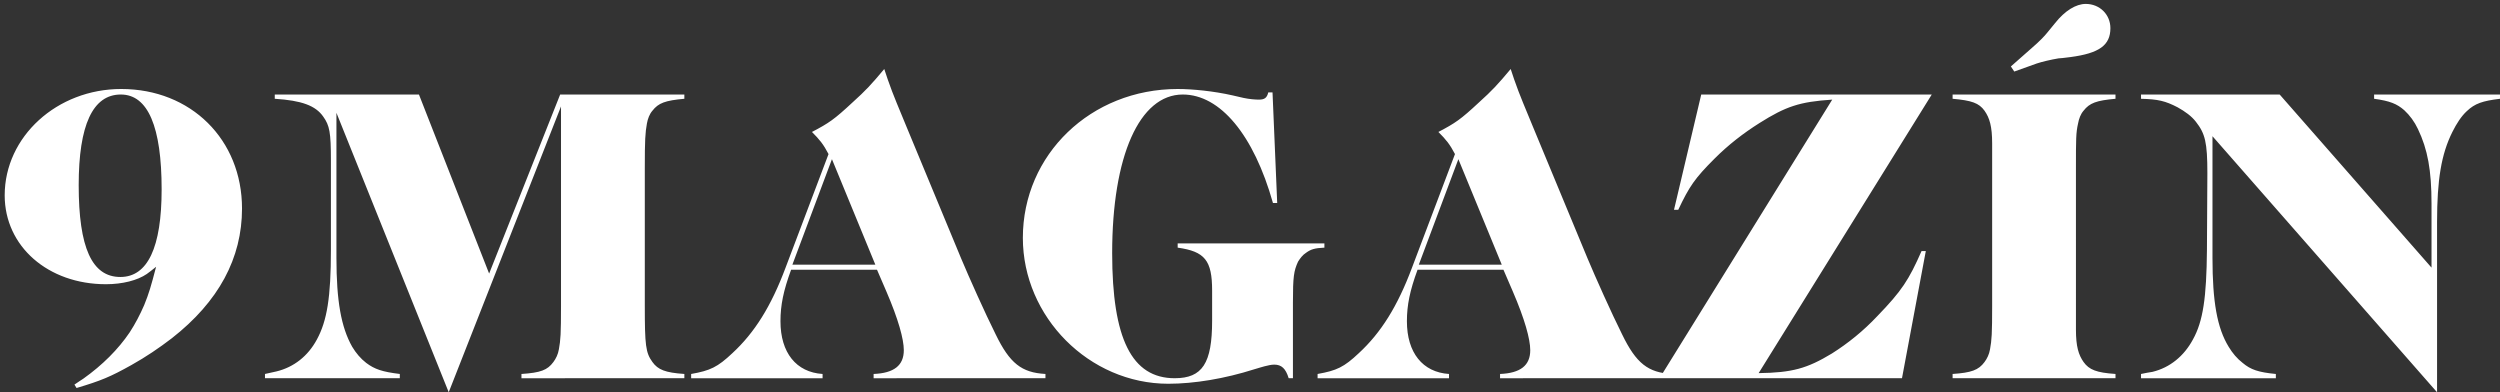 <?xml version="1.0" encoding="utf-8"?>
<!-- Generator: Adobe Illustrator 16.0.0, SVG Export Plug-In . SVG Version: 6.00 Build 0)  -->
<!DOCTYPE svg PUBLIC "-//W3C//DTD SVG 1.1//EN" "http://www.w3.org/Graphics/SVG/1.1/DTD/svg11.dtd">
<svg version="1.1" id="Layer_1" xmlns="http://www.w3.org/2000/svg" xmlns:xlink="http://www.w3.org/1999/xlink" x="0px" y="0px"
	 width="352.667px" height="55.333px" viewBox="0 0 352.667 55.333" enable-background="new 0 0 352.667 55.333"
	 xml:space="preserve">
<rect x="0" y="0" width="352.667" height="55.333" fill="#333333" stroke="none"/>
<path fill="#FFFFFF" d="M352.667,13.934v-0.601h-17.76v0.601c2.22,0.3,3.24,0.72,4.26,1.619c0.78,0.721,1.439,1.62,1.92,2.641
	c1.381,2.88,1.92,5.819,1.92,10.56v9l-21.42-24.42h-19.56v0.601c2.399,0.06,3.42,0.3,5.159,1.199c1.08,0.601,1.98,1.261,2.58,2.04
	c1.32,1.681,1.621,2.94,1.621,7.261l-0.061,10.859c-0.061,6.66-0.54,10.021-1.98,12.601c-1.26,2.34-3.24,3.96-5.699,4.56
	c-0.48,0.06-1.021,0.18-1.62,0.3v0.601h19.02v-0.601c-2.46-0.24-3.54-0.6-4.68-1.56c-0.78-0.601-1.44-1.38-1.979-2.28
	c-1.621-2.64-2.281-6.36-2.281-12.54v-17.16l31.681,36.12v-24c0-6,0.601-9.6,2.16-12.72c0.6-1.2,1.26-2.22,2.04-2.94
	C349.126,14.593,350.207,14.234,352.667,13.934 M298.426,53.354v-0.601c-2.699-0.18-3.72-0.6-4.5-1.68
	c-0.72-1.021-1.08-2.22-1.08-4.561v-3.42V23.654c0-4.021,0-4.92,0.301-6.24c0.119-0.66,0.359-1.32,0.779-1.8
	c0.84-1.08,1.801-1.44,4.5-1.68v-0.601h-22.979v0.601c2.7,0.239,3.72,0.6,4.5,1.68c0.72,1.02,1.08,2.22,1.08,4.62v3.42v19.439
	c0,4.021-0.06,4.86-0.3,6.181c-0.121,0.72-0.42,1.319-0.78,1.8c-0.841,1.14-1.86,1.5-4.5,1.68v0.601H298.426z M297.707,3.973
	c0-1.92-1.5-3.42-3.479-3.42c-1.381,0-2.94,0.96-4.32,2.7l-1.08,1.32c-0.42,0.54-1.26,1.38-2.1,2.1l-3.061,2.7l0.48,0.72l3.18-1.14
	c0.72-0.24,1.98-0.54,3.061-0.72c0.18,0,0.779-0.061,1.68-0.181C296.147,7.513,297.707,6.374,297.707,3.973 M272.508,13.333h-32.521
	l-3.841,16.26h0.601c1.56-3.3,2.34-4.439,5.101-7.199c1.979-1.98,4.08-3.601,6.359-5.04c3.721-2.341,5.641-3,10.26-3.301
	l-24.359,39.301h34.199l3.36-17.94h-0.6c-1.8,4.08-2.761,5.58-6.24,9.18c-1.979,2.101-4.14,3.841-6.42,5.28
	c-3.479,2.1-5.58,2.7-10.32,2.76L272.508,13.333z M211.848,37.333h-11.699l5.578-14.88L211.848,37.333z M235.848,53.354v-0.601
	c-3.36-0.18-5.041-1.5-7.021-5.58c-1.5-3-3.78-8.1-4.86-10.68l-7.74-18.66c-0.899-2.22-1.859-4.38-2.64-6.66l-0.479-1.439
	c-1.801,2.16-2.641,3.06-4.44,4.68c-2.64,2.46-3.36,2.94-5.76,4.2c1.08,1.08,1.62,1.74,2.34,3.12l-6.06,16.02
	c-2.039,5.46-4.381,9.181-7.5,12.061c-2.1,1.979-3.12,2.46-5.82,2.939v0.601h18.54v-0.601c-3.72-0.24-5.94-3-5.94-7.439
	c0-2.28,0.42-4.32,1.5-7.261h12.12l1.32,3.061c1.68,3.899,2.46,6.72,2.46,8.28c0,2.159-1.38,3.239-4.26,3.359v0.601H235.848z
	 M186.83,34.934v-0.601h-20.7v0.601c3.84,0.539,4.86,1.8,4.86,6.06v4.26c0,6-1.38,8.101-5.28,8.101c-6.06,0-8.82-5.58-8.82-17.641
	c0-13.68,3.84-22.38,9.96-22.38c5.28,0,10.02,5.7,12.72,15.3h0.6l-0.66-15.6h-0.6c-0.18,0.78-0.54,1.02-1.32,1.02
	c-0.48,0-1.32-0.06-2.16-0.239l-1.56-0.36c-2.64-0.6-5.64-0.9-7.74-0.9c-12.24,0-21.84,9.24-21.84,21
	c0,11.16,9.36,20.58,20.52,20.58c3.66,0,7.98-0.72,12.12-2.04c0.66-0.18,1.14-0.359,1.44-0.42c0.48-0.12,0.96-0.239,1.38-0.239
	c1.02,0,1.62,0.539,2.04,1.92h0.6V42.673c0-3.66,0.12-4.439,0.72-5.76c0.3-0.479,0.66-0.96,1.14-1.26
	C184.91,35.173,185.45,34.994,186.83,34.934 M123.479,37.333h-11.7l5.58-14.88L123.479,37.333z M147.479,53.354v-0.601
	c-3.36-0.18-5.04-1.5-7.02-5.58c-1.5-3-3.78-8.1-4.86-10.68l-7.74-18.66c-0.9-2.22-1.86-4.38-2.64-6.66l-0.48-1.439
	c-1.8,2.16-2.64,3.06-4.44,4.68c-2.64,2.46-3.36,2.94-5.76,4.2c1.08,1.08,1.62,1.74,2.34,3.12l-6.06,16.02
	c-2.04,5.46-4.38,9.181-7.5,12.061c-2.1,1.979-3.12,2.46-5.82,2.939v0.601h18.54v-0.601c-3.72-0.24-5.94-3-5.94-7.439
	c0-2.28,0.42-4.32,1.5-7.261h12.12l1.32,3.061c1.68,3.899,2.46,6.72,2.46,8.28c0,2.159-1.38,3.239-4.26,3.359v0.601H147.479z
	 M96.54,53.354v-0.601c-2.7-0.18-3.72-0.6-4.5-1.68c-0.96-1.32-1.08-2.34-1.08-7.98V23.654c0-3.9,0.06-4.92,0.3-6.24
	c0.12-0.66,0.36-1.32,0.78-1.8c0.84-1.08,1.8-1.44,4.5-1.68v-0.601H79.02L69,38.593l-9.9-25.26H38.76v0.601
	c3.78,0.239,5.76,0.96,6.84,2.52c0.9,1.26,1.08,2.22,1.08,6.18v12.66c0,6.601-0.54,9.96-1.98,12.601c-1.26,2.34-3.24,3.899-5.7,4.5
	c-0.48,0.119-1.02,0.239-1.62,0.359v0.601h19.02v-0.601c-2.46-0.3-3.54-0.66-4.74-1.56c-0.78-0.601-1.44-1.38-1.98-2.28
	c-1.56-2.76-2.22-6.479-2.22-12.54v-20.46l15.84,39.42l15.84-40.32v28.08c0,4.021-0.06,4.86-0.3,6.181
	c-0.12,0.72-0.42,1.319-0.78,1.8c-0.84,1.14-1.8,1.5-4.5,1.68v0.601H96.54z M22.801,26.713c0,8.221-1.98,12.36-5.82,12.36
	c-4.02,0-5.88-4.14-5.88-12.96c0-8.46,1.98-12.78,5.94-12.78C20.881,13.333,22.801,17.894,22.801,26.713 M34.141,29.414
	c0-9.72-7.2-16.86-17.04-16.86c-9.06,0-16.44,6.721-16.44,15c0,7.2,6.12,12.54,14.28,12.54c2.34,0,4.44-0.54,5.76-1.439
	c0.36-0.24,0.78-0.601,1.32-1.021c-0.72,2.761-1.02,3.78-1.68,5.4c-0.6,1.38-1.26,2.64-2.04,3.84c-1.62,2.4-3.84,4.62-6.54,6.54
	c-0.3,0.18-0.72,0.48-1.26,0.84l0.3,0.48c3.42-1.021,4.74-1.561,7.74-3.24c2.04-1.14,3.9-2.4,5.7-3.78
	C30.841,42.553,34.141,36.434,34.141,29.414"/>
</svg>
